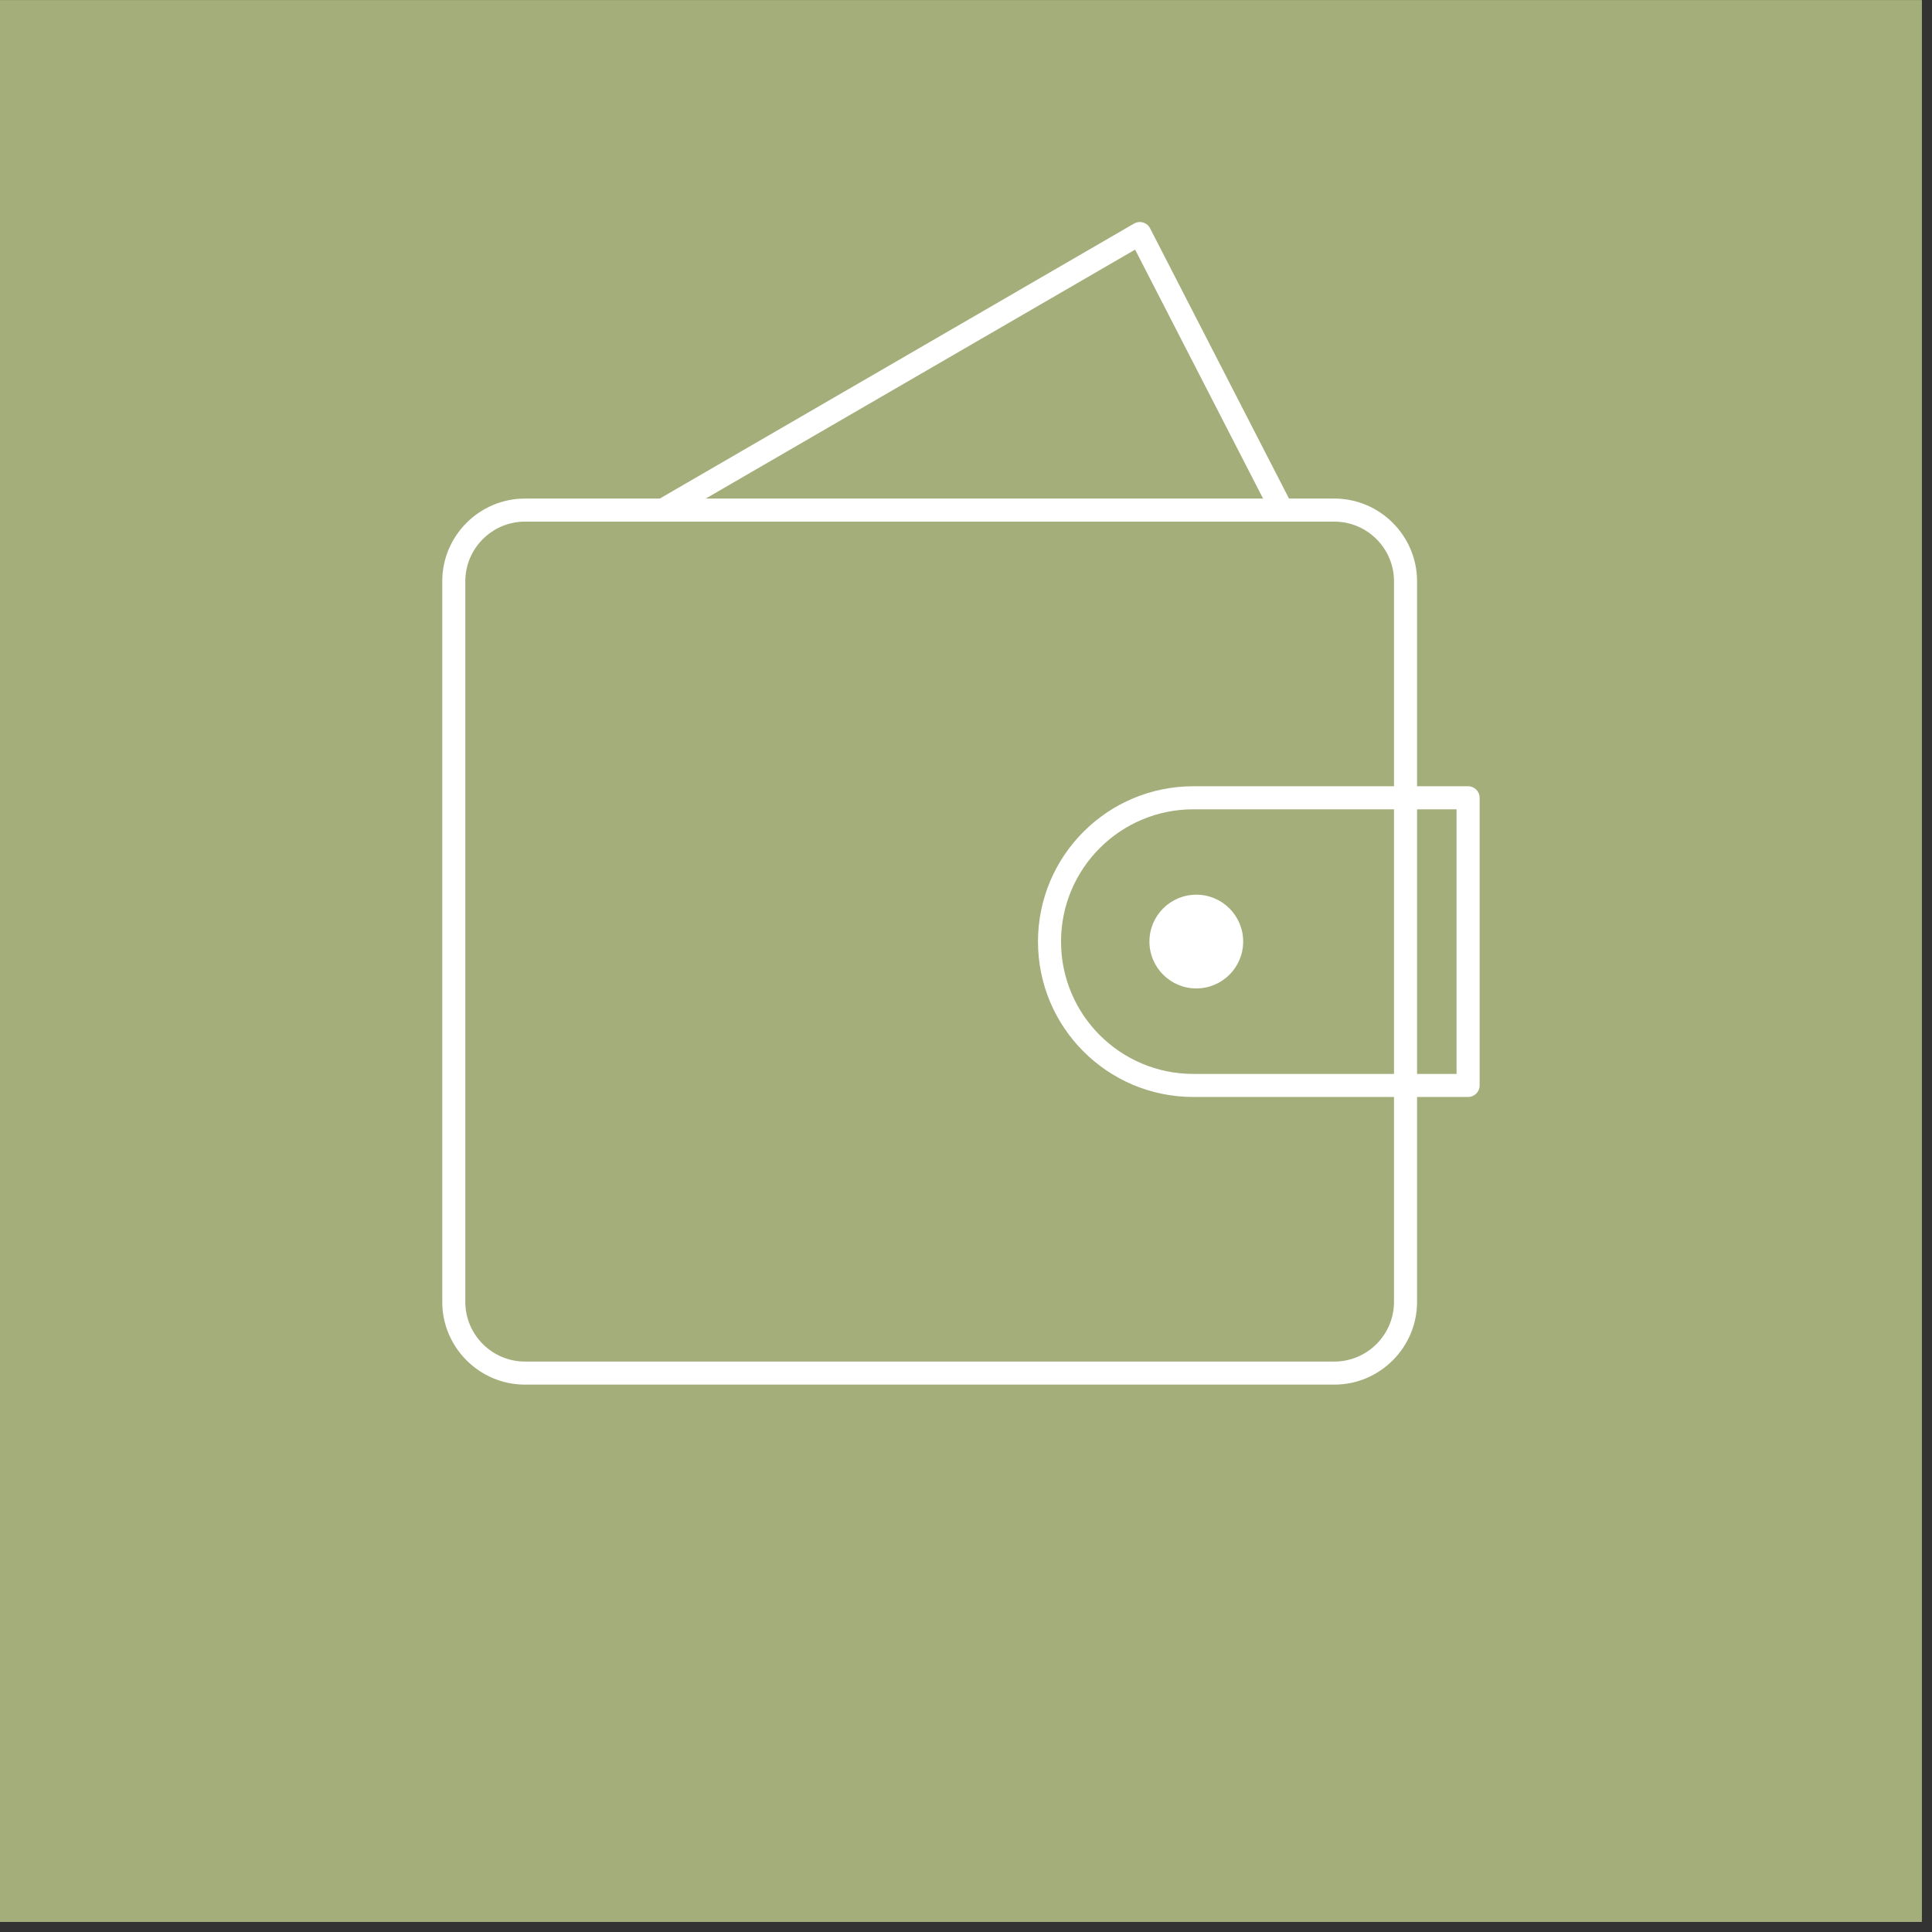 <?xml version="1.0" encoding="UTF-8" standalone="no"?>
<!DOCTYPE svg PUBLIC "-//W3C//DTD SVG 1.1//EN" "http://www.w3.org/Graphics/SVG/1.1/DTD/svg11.dtd">
<svg width="100%" height="100%" viewBox="0 0 191 191" version="1.1" xmlns="http://www.w3.org/2000/svg" xmlns:xlink="http://www.w3.org/1999/xlink" xml:space="preserve" xmlns:serif="http://www.serif.com/" style="fill-rule:evenodd;clip-rule:evenodd;stroke-linejoin:round;stroke-miterlimit:2;">
    <rect x="0" y="0" width="191" height="191" fill="#333333" stroke="none"/>
    <g transform="matrix(1,0,0,1,0,-3357.58)">
        <g transform="matrix(1,0,0,1,0,269.165)">
            <rect x="0" y="3088.42" width="190.001" height="190.001" style="fill:rgb(163,174,122);"/>
        </g>
        <g transform="matrix(1,0,0,1,138.952,3415.04)">
            <path d="M1.14,71.254L1.14,0C1.14,-4.495 -2.537,-8.171 -7.031,-8.171C-7.031,-8.171 -87.059,-8.171 -87.059,-8.171C-91.553,-8.171 -95.23,-4.495 -95.23,0C-95.23,-0 -95.23,71.254 -95.23,71.254C-95.23,75.748 -91.553,79.425 -87.059,79.425L-7.031,79.425C-2.537,79.425 1.14,75.748 1.14,71.254ZM-1.14,71.254C-1.14,74.494 -3.791,77.145 -7.031,77.145C-7.031,77.145 -87.059,77.145 -87.059,77.145C-90.299,77.145 -92.95,74.494 -92.95,71.254L-92.95,0C-92.95,-3.241 -90.299,-5.891 -87.059,-5.891L-7.031,-5.891C-3.791,-5.891 -1.14,-3.241 -1.14,0L-1.14,71.254Z" style="fill:white;"/>
        </g>
        <g transform="matrix(1,0,0,1,117.975,3436.45)">
            <path d="M-0,29.579L27.163,29.579C27.793,29.579 28.303,29.069 28.303,28.439L28.303,0C28.303,-0.63 27.793,-1.14 27.163,-1.14L-0,-1.14C-8.483,-1.14 -15.359,5.736 -15.359,14.22C-15.359,22.703 -8.483,29.579 -0,29.579ZM0,27.299C-7.223,27.299 -13.079,21.443 -13.079,14.22C-13.079,6.996 -7.223,1.14 0,1.14L26.023,1.14C26.023,1.14 26.023,27.299 26.023,27.299C26.023,27.299 0,27.299 0,27.299Z" style="fill:white;"/>
        </g>
        <g transform="matrix(0,-1,-1,0,118.268,3446.03)">
            <path d="M-4.634,-4.634C-7.193,-4.634 -9.268,-2.559 -9.268,0C-9.268,2.559 -7.193,4.634 -4.634,4.634C-2.075,4.634 0,2.559 0,0C0,-2.559 -2.075,-4.634 -4.634,-4.634" style="fill:white;fill-rule:nonzero;"/>
        </g>
        <g transform="matrix(1,0,0,1,65.535,3380.67)">
            <path d="M0.572,28.323L46.683,1.588C46.683,1.588 60.186,27.858 60.186,27.858L62.214,26.816L48.163,-0.521C48.02,-0.799 47.77,-1.006 47.47,-1.094C47.17,-1.182 46.847,-1.143 46.577,-0.986L-0.572,26.351L0.572,28.323Z" style="fill:white;"/>
        </g>
    </g>
</svg>
